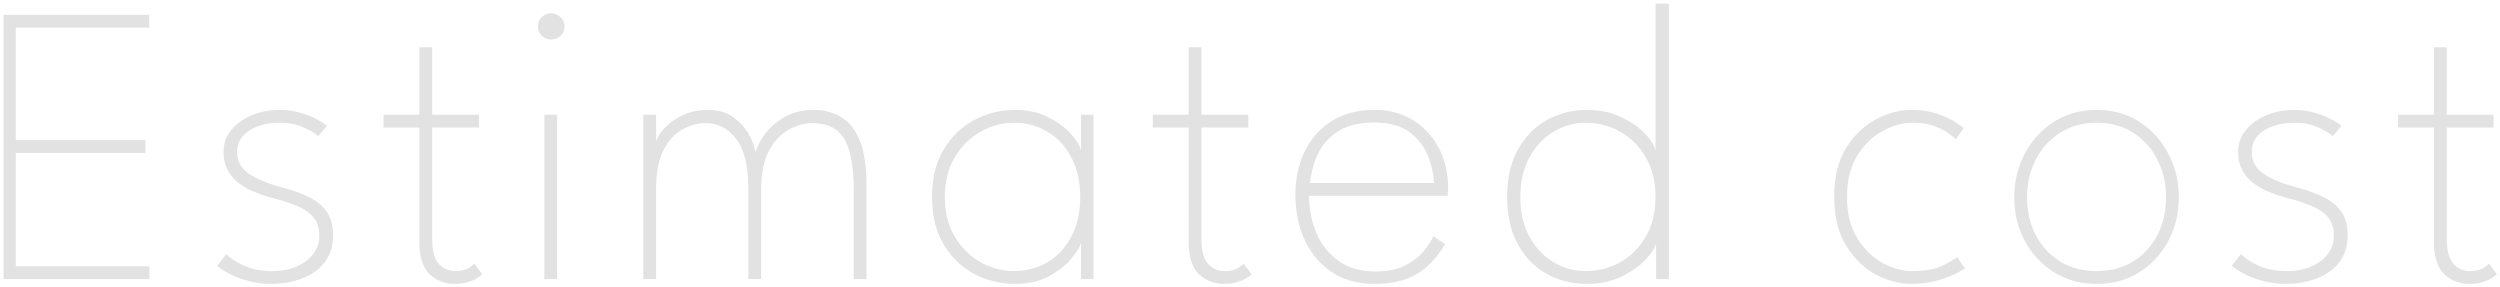<svg width="645" height="74" fill="none" xmlns="http://www.w3.org/2000/svg"><path opacity=".88" d="M.92 3.833h37.595v3.305H4.07V36.16h33.464v3.305H4.07v29.229h34.445V72H.92V3.833zm71.274 24.53c1.756 0 3.425.224 5.009.671 1.584.413 2.995.947 4.235 1.6 1.239.62 2.203 1.223 2.892 1.808l-2.221 2.686c-.757-.723-2.031-1.48-3.822-2.273-1.79-.791-3.821-1.187-6.093-1.187-3.03 0-5.63.654-7.798 1.962-2.135 1.308-3.202 3.185-3.202 5.63 0 2.375 1.067 4.268 3.202 5.68 2.169 1.377 4.957 2.513 8.366 3.408 2.547.654 4.802 1.463 6.765 2.427 1.997.93 3.563 2.186 4.7 3.77 1.135 1.55 1.703 3.615 1.703 6.197 0 2.066-.413 3.89-1.239 5.474-.826 1.55-1.98 2.84-3.46 3.873-1.446 1.033-3.133 1.808-5.06 2.324-1.929.551-3.995.826-6.198.826-2.1 0-4.08-.258-5.939-.774-1.824-.482-3.425-1.085-4.802-1.808-1.377-.723-2.445-1.411-3.202-2.065l2.375-3.047c.895.964 2.376 1.945 4.442 2.943 2.065.964 4.527 1.446 7.384 1.446 3.478 0 6.37-.843 8.676-2.53 2.307-1.721 3.46-3.942 3.46-6.662 0-2.031-.55-3.65-1.652-4.854-1.102-1.205-2.53-2.152-4.287-2.84a39.921 39.921 0 00-5.525-1.808 42.095 42.095 0 01-5.216-1.704c-1.584-.654-2.978-1.446-4.183-2.376a10.745 10.745 0 01-2.84-3.408c-.654-1.308-.982-2.823-.982-4.544 0-2.135.654-4.011 1.963-5.63 1.308-1.618 3.064-2.891 5.267-3.821 2.204-.93 4.63-1.394 7.282-1.394zm26.757 1.24h9.244V12.198h3.305v17.403h12.085v3.305H111.5v28.661c0 3.133.586 5.32 1.756 6.559 1.171 1.205 2.548 1.807 4.132 1.807 1.618 0 2.823-.275 3.614-.826.792-.55 1.257-.912 1.395-1.084l2.014 2.737c-.172.172-.551.464-1.136.877-.586.414-1.377.775-2.376 1.085-.964.344-2.169.516-3.615.516-2.513 0-4.665-.843-6.455-2.53-1.756-1.721-2.634-4.493-2.634-8.314V32.907h-9.244v-3.305zM140.442 72V29.602h3.305V72h-3.305zm1.704-61.815c-.93 0-1.722-.327-2.376-.981a3.236 3.236 0 01-.981-2.376c0-.964.327-1.773.981-2.427.689-.654 1.481-.981 2.376-.981a3.25 3.25 0 011.704.464c.551.31.981.723 1.291 1.24.344.482.516 1.05.516 1.704 0 .93-.344 1.721-1.032 2.376-.689.654-1.515.98-2.479.98zm67.563 18.178c3.098 0 5.663.706 7.694 2.117 2.066 1.377 3.598 3.477 4.596 6.3 1.033 2.823 1.55 6.404 1.55 10.742V72h-3.306V48.864c0-5.99-.809-10.328-2.427-13.013-1.583-2.72-4.372-4.08-8.366-4.08-1.962 0-3.959.568-5.99 1.704-1.997 1.102-3.684 2.91-5.061 5.423-1.343 2.478-2.014 5.8-2.014 9.966V72h-3.305V48.864c0-5.99-1.05-10.328-3.15-13.013-2.066-2.72-4.7-4.08-7.901-4.08-1.997 0-3.977.534-5.939 1.6-1.963 1.068-3.598 2.858-4.906 5.372-1.274 2.478-1.911 5.852-1.911 10.121V72h-3.305V29.602h3.305v6.868c.344-1.067 1.085-2.22 2.221-3.46 1.17-1.273 2.702-2.358 4.596-3.253 1.928-.93 4.148-1.394 6.662-1.394 2.616 0 4.785.654 6.506 1.962 1.756 1.274 3.099 2.771 4.028 4.493.93 1.721 1.464 3.236 1.601 4.544.517-1.721 1.429-3.425 2.737-5.112 1.343-1.687 3.03-3.081 5.061-4.183 2.066-1.136 4.407-1.704 7.024-1.704zM278.9 72v-9.399c-.207.964-1.016 2.307-2.427 4.028-1.378 1.687-3.306 3.22-5.784 4.596-2.479 1.343-5.423 2.014-8.831 2.014-3.753 0-7.264-.86-10.535-2.582-3.236-1.721-5.853-4.251-7.85-7.591-1.996-3.34-2.995-7.42-2.995-12.24 0-4.819.999-8.899 2.995-12.238 1.997-3.34 4.614-5.87 7.85-7.592 3.271-1.755 6.782-2.633 10.535-2.633 3.408 0 6.352.671 8.831 2.014 2.513 1.308 4.475 2.806 5.887 4.493 1.446 1.687 2.22 3.08 2.324 4.183v-9.45h3.201V72H278.9zm-35.117-21.173c0 3.994.861 7.42 2.582 10.277 1.722 2.857 3.942 5.043 6.662 6.558 2.72 1.515 5.56 2.272 8.521 2.272 3.271 0 6.197-.774 8.779-2.324 2.582-1.549 4.613-3.752 6.094-6.61 1.515-2.857 2.272-6.248 2.272-10.173s-.757-7.316-2.272-10.174c-1.481-2.857-3.512-5.06-6.094-6.61-2.582-1.583-5.508-2.375-8.779-2.375-2.961 0-5.801.774-8.521 2.324-2.72 1.515-4.94 3.7-6.662 6.558-1.721 2.858-2.582 6.283-2.582 10.277zm53.646-21.225h9.244V12.2h3.305v17.403h12.085v3.305h-12.085v28.661c0 3.133.586 5.32 1.756 6.559 1.171 1.205 2.548 1.807 4.132 1.807 1.618 0 2.823-.275 3.614-.826.792-.55 1.257-.912 1.395-1.084l2.014 2.737c-.172.172-.551.464-1.136.877-.586.414-1.377.775-2.376 1.085-.964.344-2.169.516-3.615.516-2.513 0-4.665-.843-6.455-2.53-1.756-1.721-2.634-4.493-2.634-8.314V32.907h-9.244v-3.305zm40.303 20.915c0 3.34.619 6.507 1.859 9.502 1.239 2.96 3.133 5.37 5.68 7.23 2.548 1.86 5.767 2.789 9.657 2.789 3.133 0 5.698-.534 7.695-1.601 2.031-1.067 3.615-2.307 4.751-3.718 1.171-1.446 1.98-2.703 2.427-3.77l3.047 2.065c-1.377 2.238-2.909 4.132-4.596 5.68a16.818 16.818 0 01-5.835 3.41c-2.169.757-4.717 1.135-7.643 1.135-4.442 0-8.194-1.032-11.258-3.098-3.064-2.1-5.388-4.889-6.972-8.366-1.549-3.512-2.324-7.35-2.324-11.516 0-4.132.792-7.85 2.376-11.155 1.618-3.305 3.942-5.921 6.971-7.85 3.064-1.927 6.748-2.891 11.052-2.891 3.821 0 7.143.895 9.967 2.685 2.857 1.756 5.078 4.166 6.661 7.23 1.584 3.064 2.376 6.558 2.376 10.483 0 .31-.017.62-.052.93a6.74 6.74 0 00-.051.826h-35.788zm32.224-3.305c-.069-2.238-.585-4.562-1.549-6.972-.93-2.41-2.496-4.44-4.699-6.093-2.204-1.687-5.233-2.53-9.089-2.53-4.063 0-7.282.808-9.657 2.426-2.341 1.618-4.046 3.632-5.113 6.042-1.033 2.41-1.652 4.786-1.859 7.127h31.966zm39.451 26.027c-3.753 0-7.196-.86-10.329-2.582-3.098-1.721-5.577-4.251-7.436-7.591s-2.789-7.42-2.789-12.24c0-4.819.93-8.899 2.789-12.238 1.859-3.34 4.338-5.87 7.436-7.592 3.133-1.755 6.576-2.633 10.329-2.633 3.442 0 6.472.654 9.089 1.962 2.616 1.274 4.682 2.754 6.197 4.441 1.514 1.687 2.323 3.116 2.427 4.287V.94h3.46V72h-3.305v-9.399c-.104 1.033-.913 2.393-2.428 4.08-1.514 1.687-3.597 3.202-6.248 4.544-2.651 1.343-5.715 2.014-9.192 2.014zm-.31-3.305c3.27 0 6.266-.774 8.985-2.324 2.755-1.549 4.941-3.752 6.559-6.61 1.652-2.857 2.479-6.248 2.479-10.173s-.827-7.316-2.479-10.174c-1.618-2.857-3.804-5.06-6.559-6.61-2.719-1.583-5.715-2.375-8.985-2.375-2.927 0-5.681.774-8.263 2.324-2.548 1.515-4.613 3.7-6.197 6.558-1.584 2.858-2.376 6.283-2.376 10.277 0 3.994.792 7.42 2.376 10.277 1.584 2.857 3.649 5.043 6.197 6.558 2.582 1.515 5.336 2.272 8.263 2.272zm84.379 0c3.305 0 5.939-.499 7.901-1.497 1.963-1.033 3.15-1.722 3.564-2.066l2.014 2.892c-.207.172-.93.585-2.169 1.24-1.24.653-2.875 1.273-4.906 1.859-1.997.585-4.269.877-6.817.877-3.03 0-6.077-.809-9.141-2.427-3.029-1.652-5.577-4.148-7.643-7.488-2.031-3.34-3.046-7.522-3.046-12.549 0-5.06 1.015-9.244 3.046-12.549 2.066-3.305 4.614-5.766 7.643-7.384 3.064-1.653 6.111-2.48 9.141-2.48 2.548 0 4.768.328 6.662.982 1.928.654 3.477 1.36 4.648 2.117 1.205.758 1.945 1.291 2.22 1.601l-1.962 2.892c-.31-.31-.93-.809-1.859-1.498-.895-.688-2.118-1.325-3.667-1.91-1.549-.586-3.425-.878-5.629-.878-2.651 0-5.285.74-7.901 2.22-2.617 1.446-4.786 3.598-6.507 6.456-1.687 2.823-2.53 6.3-2.53 10.431 0 4.132.843 7.626 2.53 10.483 1.721 2.858 3.89 5.027 6.507 6.507 2.616 1.446 5.25 2.17 7.901 2.17zm47.487 3.305c-4.131 0-7.798-.998-11-2.995-3.201-1.997-5.715-4.682-7.539-8.056-1.825-3.374-2.737-7.127-2.737-11.258 0-4.131.912-7.901 2.737-11.31 1.824-3.442 4.338-6.18 7.539-8.21 3.202-2.032 6.869-3.047 11-3.047 4.132 0 7.781 1.015 10.948 3.047 3.202 2.03 5.698 4.768 7.488 8.21 1.825 3.409 2.737 7.179 2.737 11.31 0 4.132-.912 7.884-2.737 11.258-1.79 3.374-4.286 6.06-7.488 8.056-3.167 1.997-6.816 2.995-10.948 2.995zm0-3.305c3.581 0 6.714-.826 9.399-2.478 2.685-1.687 4.768-3.96 6.249-6.817 1.48-2.892 2.22-6.128 2.22-9.709 0-3.58-.74-6.817-2.22-9.709-1.481-2.926-3.564-5.25-6.249-6.971-2.685-1.721-5.818-2.582-9.399-2.582-3.58 0-6.73.86-9.45 2.582-2.686 1.721-4.786 4.045-6.301 6.971-1.48 2.892-2.22 6.129-2.22 9.71 0 3.58.74 6.816 2.22 9.708 1.515 2.857 3.615 5.13 6.301 6.816 2.72 1.653 5.87 2.48 9.45 2.48zm50.997-41.571c1.756 0 3.426.224 5.009.671 1.584.413 2.996.947 4.235 1.6 1.24.62 2.204 1.223 2.892 1.808l-2.221 2.686c-.757-.723-2.031-1.48-3.821-2.273-1.79-.791-3.822-1.187-6.094-1.187-3.029 0-5.629.654-7.798 1.962-2.134 1.308-3.201 3.185-3.201 5.63 0 2.375 1.067 4.268 3.201 5.68 2.169 1.377 4.958 2.513 8.366 3.408 2.548.654 4.803 1.463 6.765 2.427 1.997.93 3.564 2.186 4.7 3.77 1.136 1.55 1.704 3.615 1.704 6.197 0 2.066-.413 3.89-1.239 5.474a10.975 10.975 0 01-3.46 3.873c-1.446 1.033-3.133 1.808-5.061 2.324-1.928.551-3.994.826-6.197.826-2.1 0-4.08-.258-5.939-.774-1.825-.482-3.426-1.085-4.803-1.808-1.377-.723-2.444-1.411-3.202-2.065l2.376-3.047c.895.964 2.375 1.945 4.441 2.943 2.066.964 4.527 1.446 7.385 1.446 3.477 0 6.369-.843 8.676-2.53 2.306-1.721 3.46-3.942 3.46-6.662 0-2.031-.551-3.65-1.653-4.854-1.102-1.205-2.53-2.152-4.286-2.84a39.93 39.93 0 00-5.526-1.808 42.099 42.099 0 01-5.216-1.704c-1.583-.654-2.978-1.446-4.183-2.376a10.751 10.751 0 01-2.84-3.408c-.654-1.308-.981-2.823-.981-4.544 0-2.135.654-4.011 1.962-5.63 1.309-1.618 3.064-2.891 5.268-3.821 2.203-.93 4.63-1.394 7.281-1.394zm26.758 1.24h9.244V12.198h3.305v17.403h12.084v3.305h-12.084v28.661c0 3.133.585 5.32 1.756 6.559 1.17 1.205 2.547 1.807 4.131 1.807 1.618 0 2.823-.275 3.615-.826.792-.55 1.257-.912 1.394-1.084l2.014 2.737c-.172.172-.55.464-1.136.877-.585.414-1.377.775-2.375 1.085-.964.344-2.169.516-3.615.516-2.513 0-4.665-.843-6.455-2.53-1.756-1.721-2.634-4.493-2.634-8.314V32.907h-9.244v-3.305z" fill="#DEDEDE"/></svg>